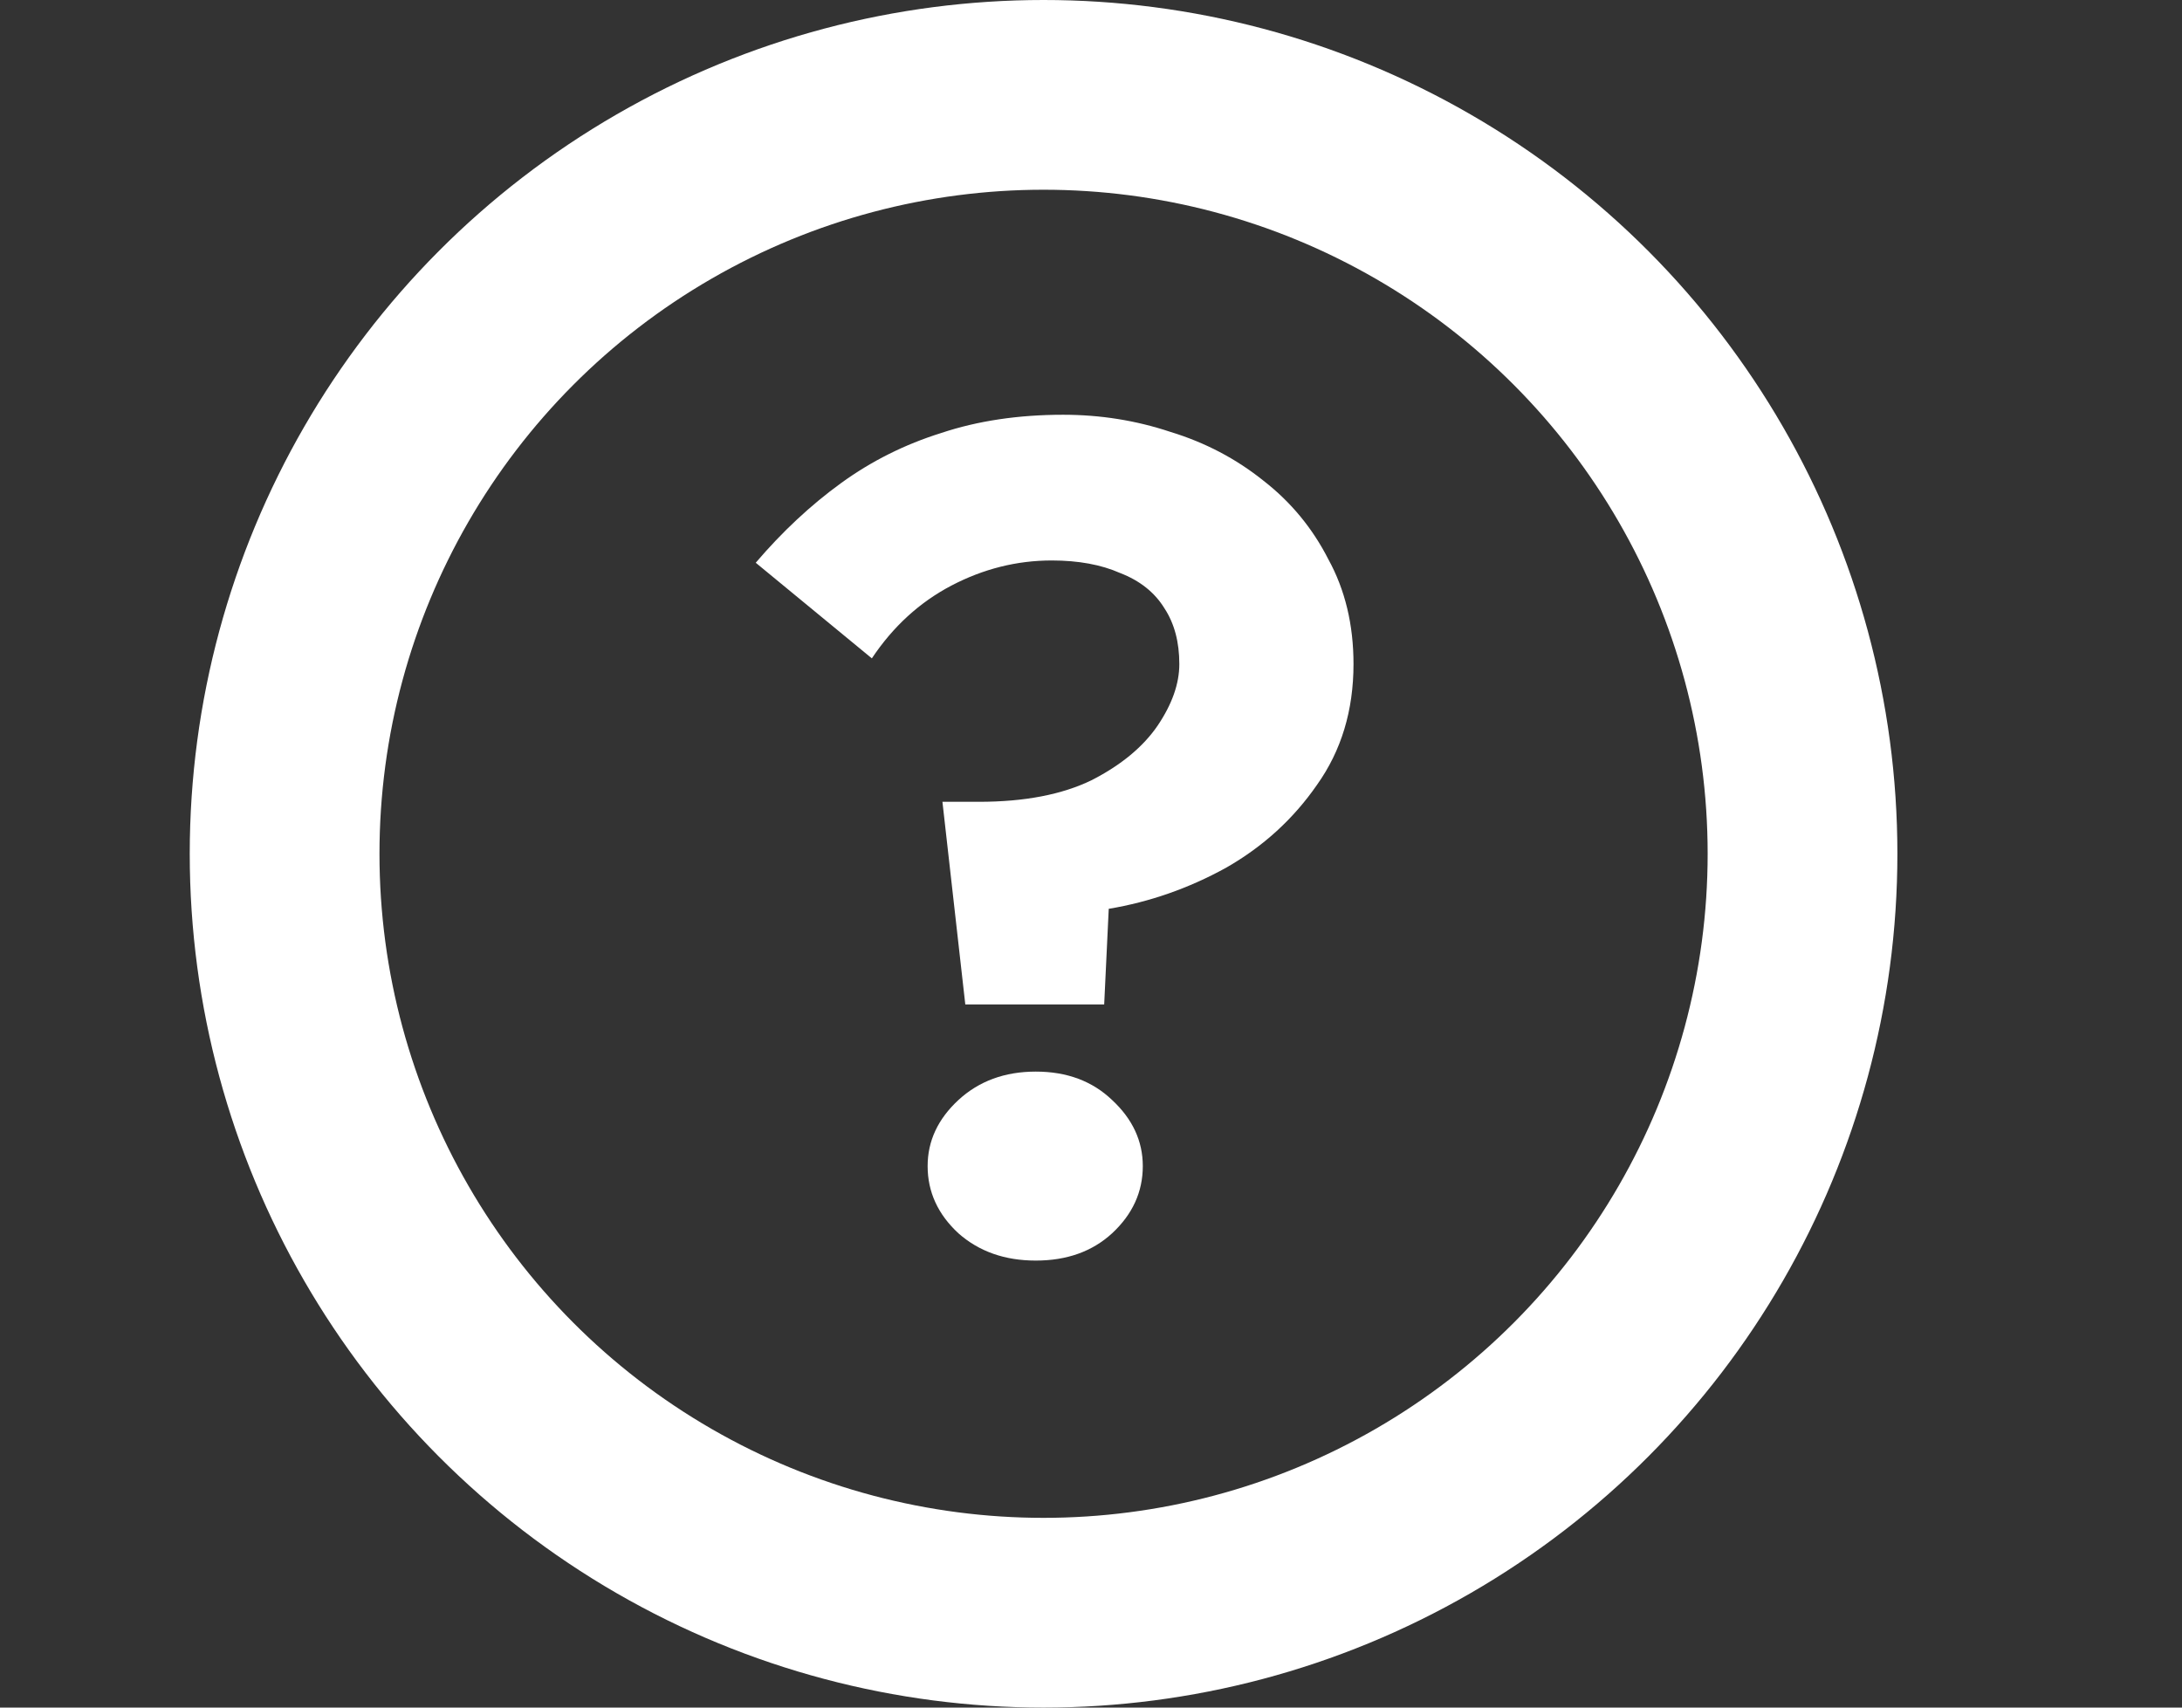 <svg width="23" height="18" viewBox="0 0 23 18" fill="none" xmlns="http://www.w3.org/2000/svg">
<rect x="0" y="0" width="23" height="18" fill="#333333" stroke="none"/>
<path d="M12.431 7C12.431 6.768 12.379 6.572 12.274 6.412C12.171 6.244 12.014 6.12 11.806 6.04C11.607 5.952 11.367 5.908 11.086 5.908C10.719 5.908 10.367 5.996 10.03 6.172C9.694 6.348 9.414 6.604 9.19 6.94L7.966 5.932C8.246 5.604 8.546 5.324 8.866 5.092C9.186 4.86 9.538 4.684 9.922 4.564C10.306 4.436 10.735 4.372 11.207 4.372C11.598 4.372 11.975 4.432 12.335 4.552C12.703 4.664 13.03 4.836 13.319 5.068C13.607 5.292 13.835 5.568 14.002 5.896C14.178 6.216 14.267 6.584 14.267 7C14.267 7.488 14.139 7.912 13.883 8.272C13.634 8.632 13.315 8.924 12.922 9.148C12.53 9.364 12.118 9.508 11.687 9.58L11.639 10.588H10.175L9.934 8.452H10.319C10.799 8.452 11.194 8.376 11.507 8.224C11.819 8.064 12.05 7.872 12.203 7.648C12.354 7.424 12.431 7.208 12.431 7ZM9.778 12.292C9.778 12.028 9.886 11.796 10.102 11.596C10.319 11.396 10.591 11.296 10.918 11.296C11.246 11.296 11.514 11.396 11.723 11.596C11.938 11.796 12.046 12.028 12.046 12.292C12.046 12.564 11.938 12.8 11.723 13C11.514 13.192 11.246 13.288 10.918 13.288C10.591 13.288 10.319 13.192 10.102 13C9.886 12.8 9.778 12.564 9.778 12.292Z" fill="white"/>
<circle cx="11" cy="9" r="8" stroke="white" stroke-width="2"/>
</svg>
